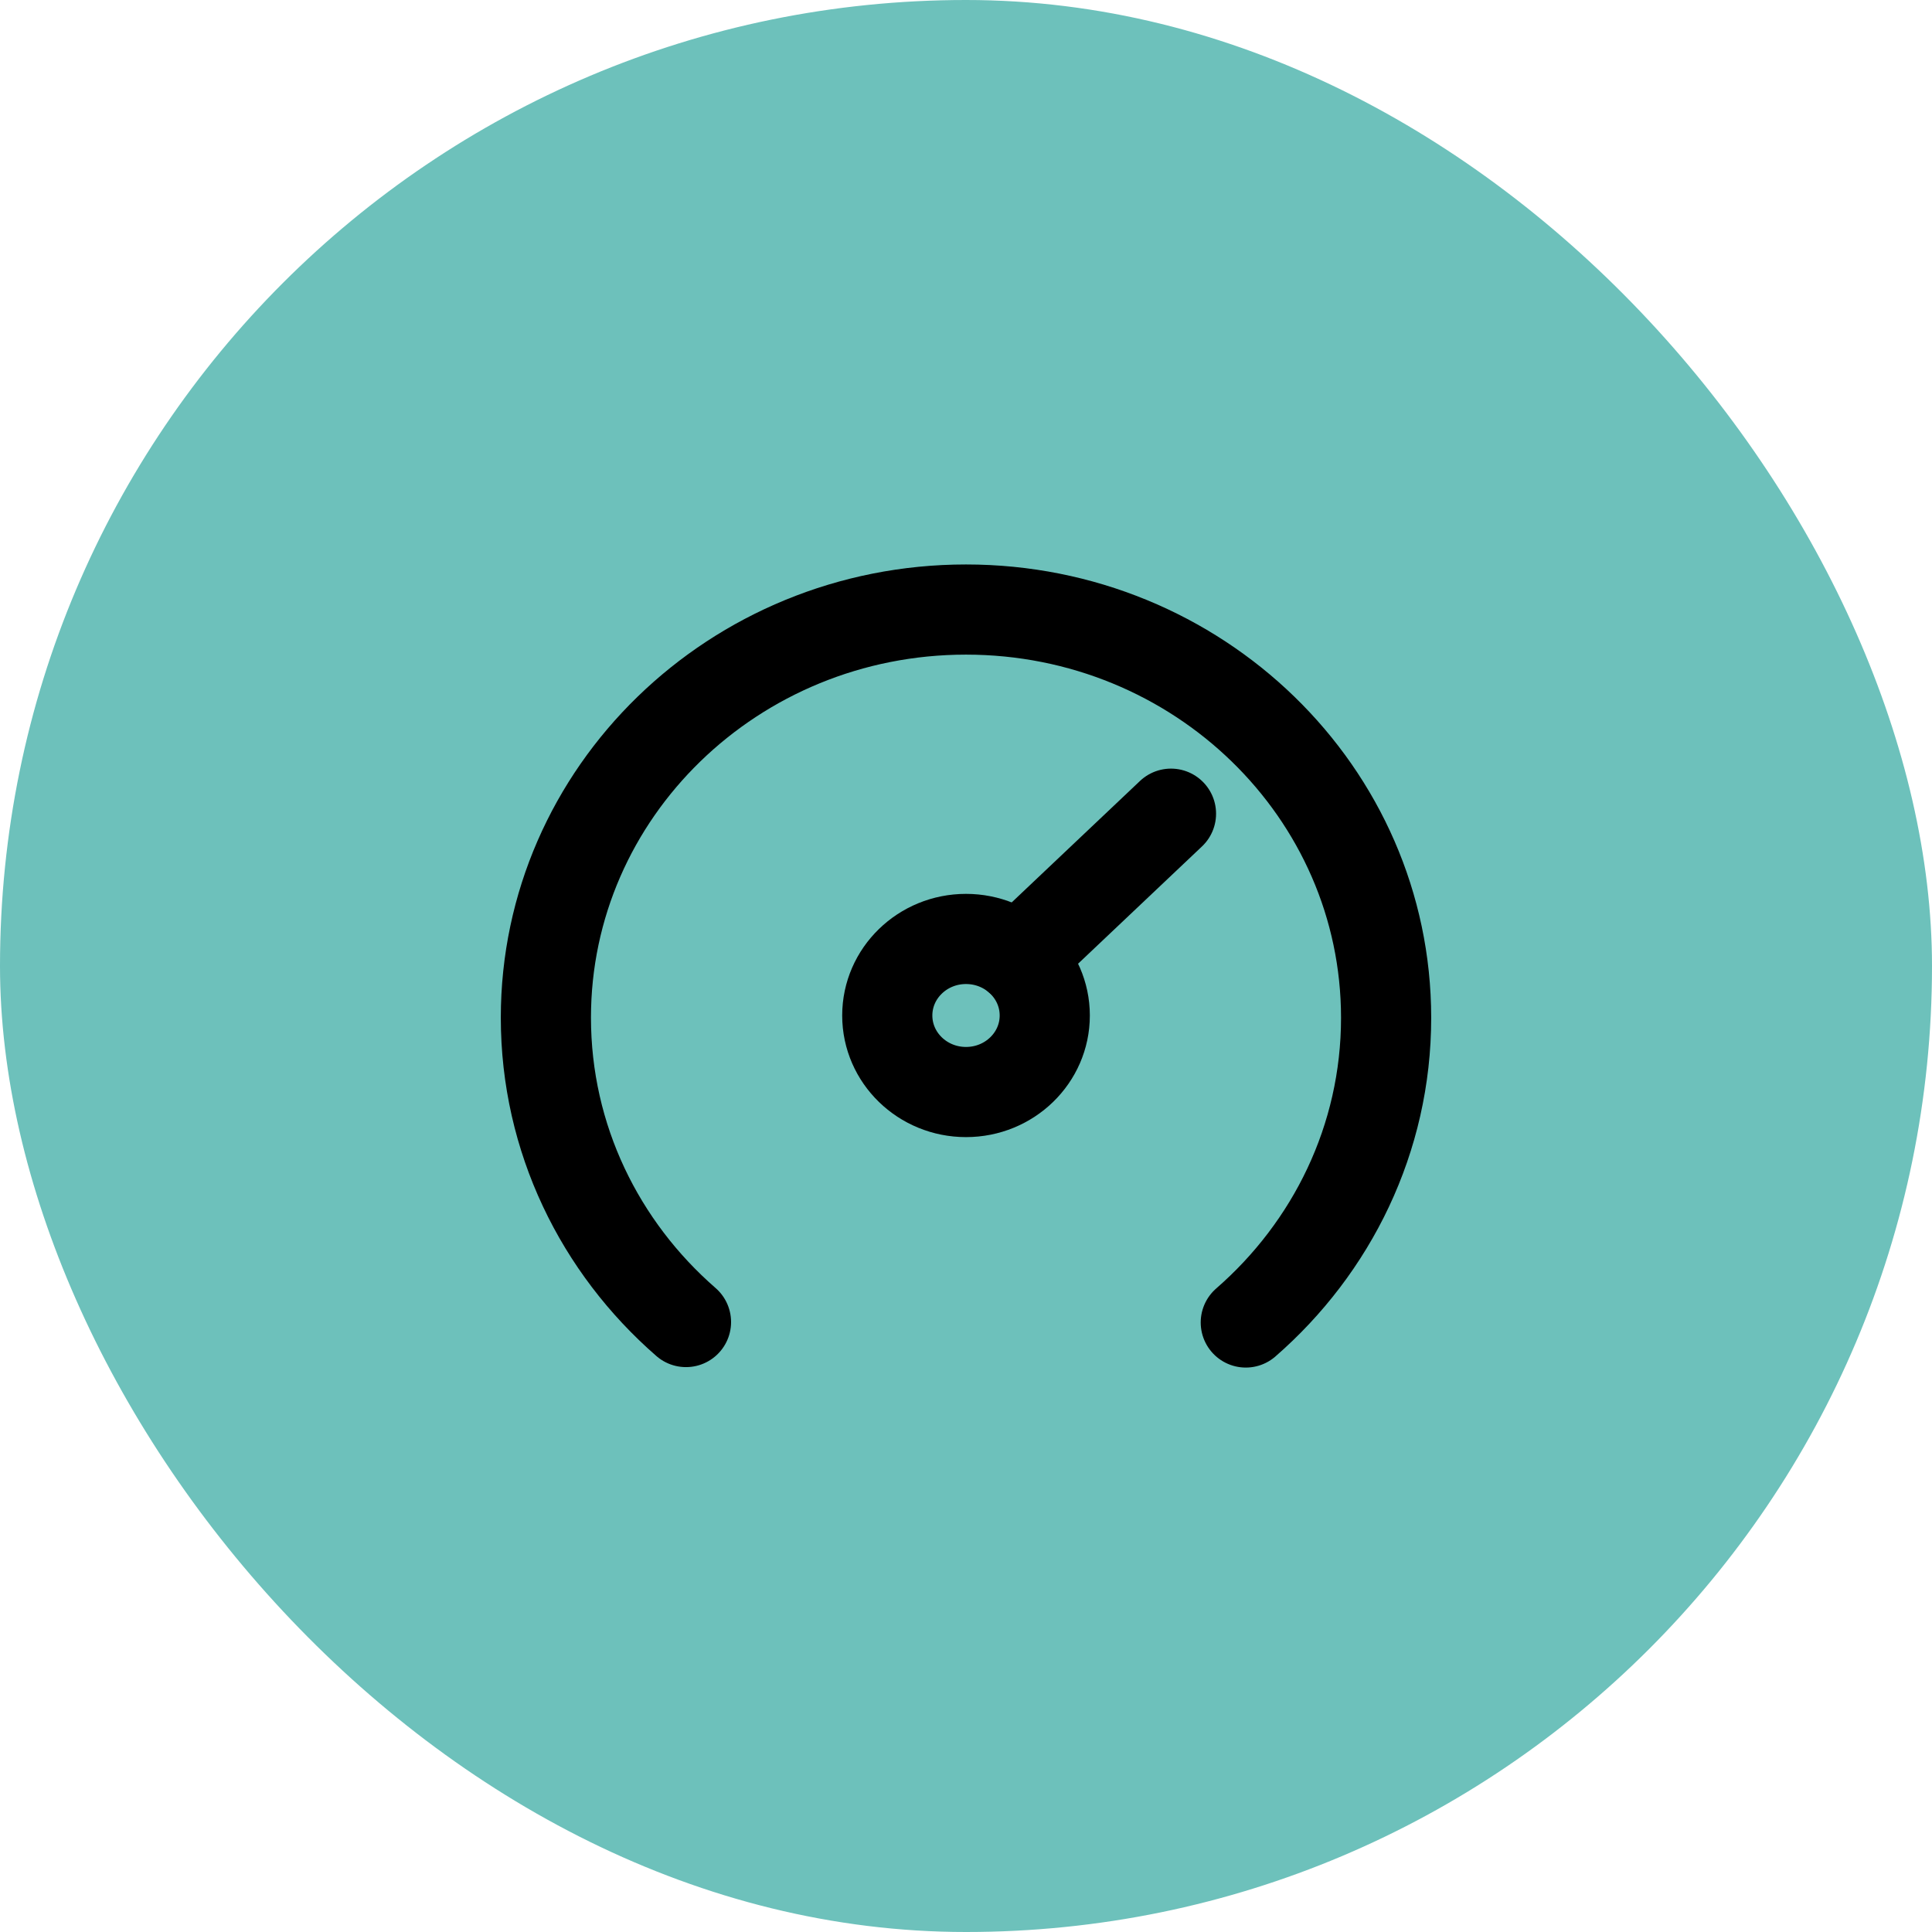 <svg width="60" height="60" viewBox="0 0 60 60" fill="none" xmlns="http://www.w3.org/2000/svg">
<rect width="60" height="60" rx="30" fill="#6DC1BB"/>
<path d="M21.304 41.057C18.634 38.734 16.953 35.361 16.953 31.604C16.953 24.606 22.794 18.93 30 18.93C37.207 18.93 43.047 24.606 43.047 31.61C43.047 35.368 41.36 38.747 38.689 41.071" stroke="black" stroke-width="2.8" stroke-miterlimit="10" stroke-linecap="round"/>
<path d="M30 33.914C31.351 33.914 32.446 32.85 32.446 31.537C32.446 30.224 31.351 29.16 30 29.16C28.65 29.16 27.555 30.224 27.555 31.537C27.555 32.85 28.65 33.914 30 33.914Z" stroke="black" stroke-width="2.8" stroke-miterlimit="10" stroke-linecap="round"/>
<path d="M31.625 29.758L36.366 25.27" stroke="black" stroke-width="2.8" stroke-miterlimit="10" stroke-linecap="round"/>
</svg>
